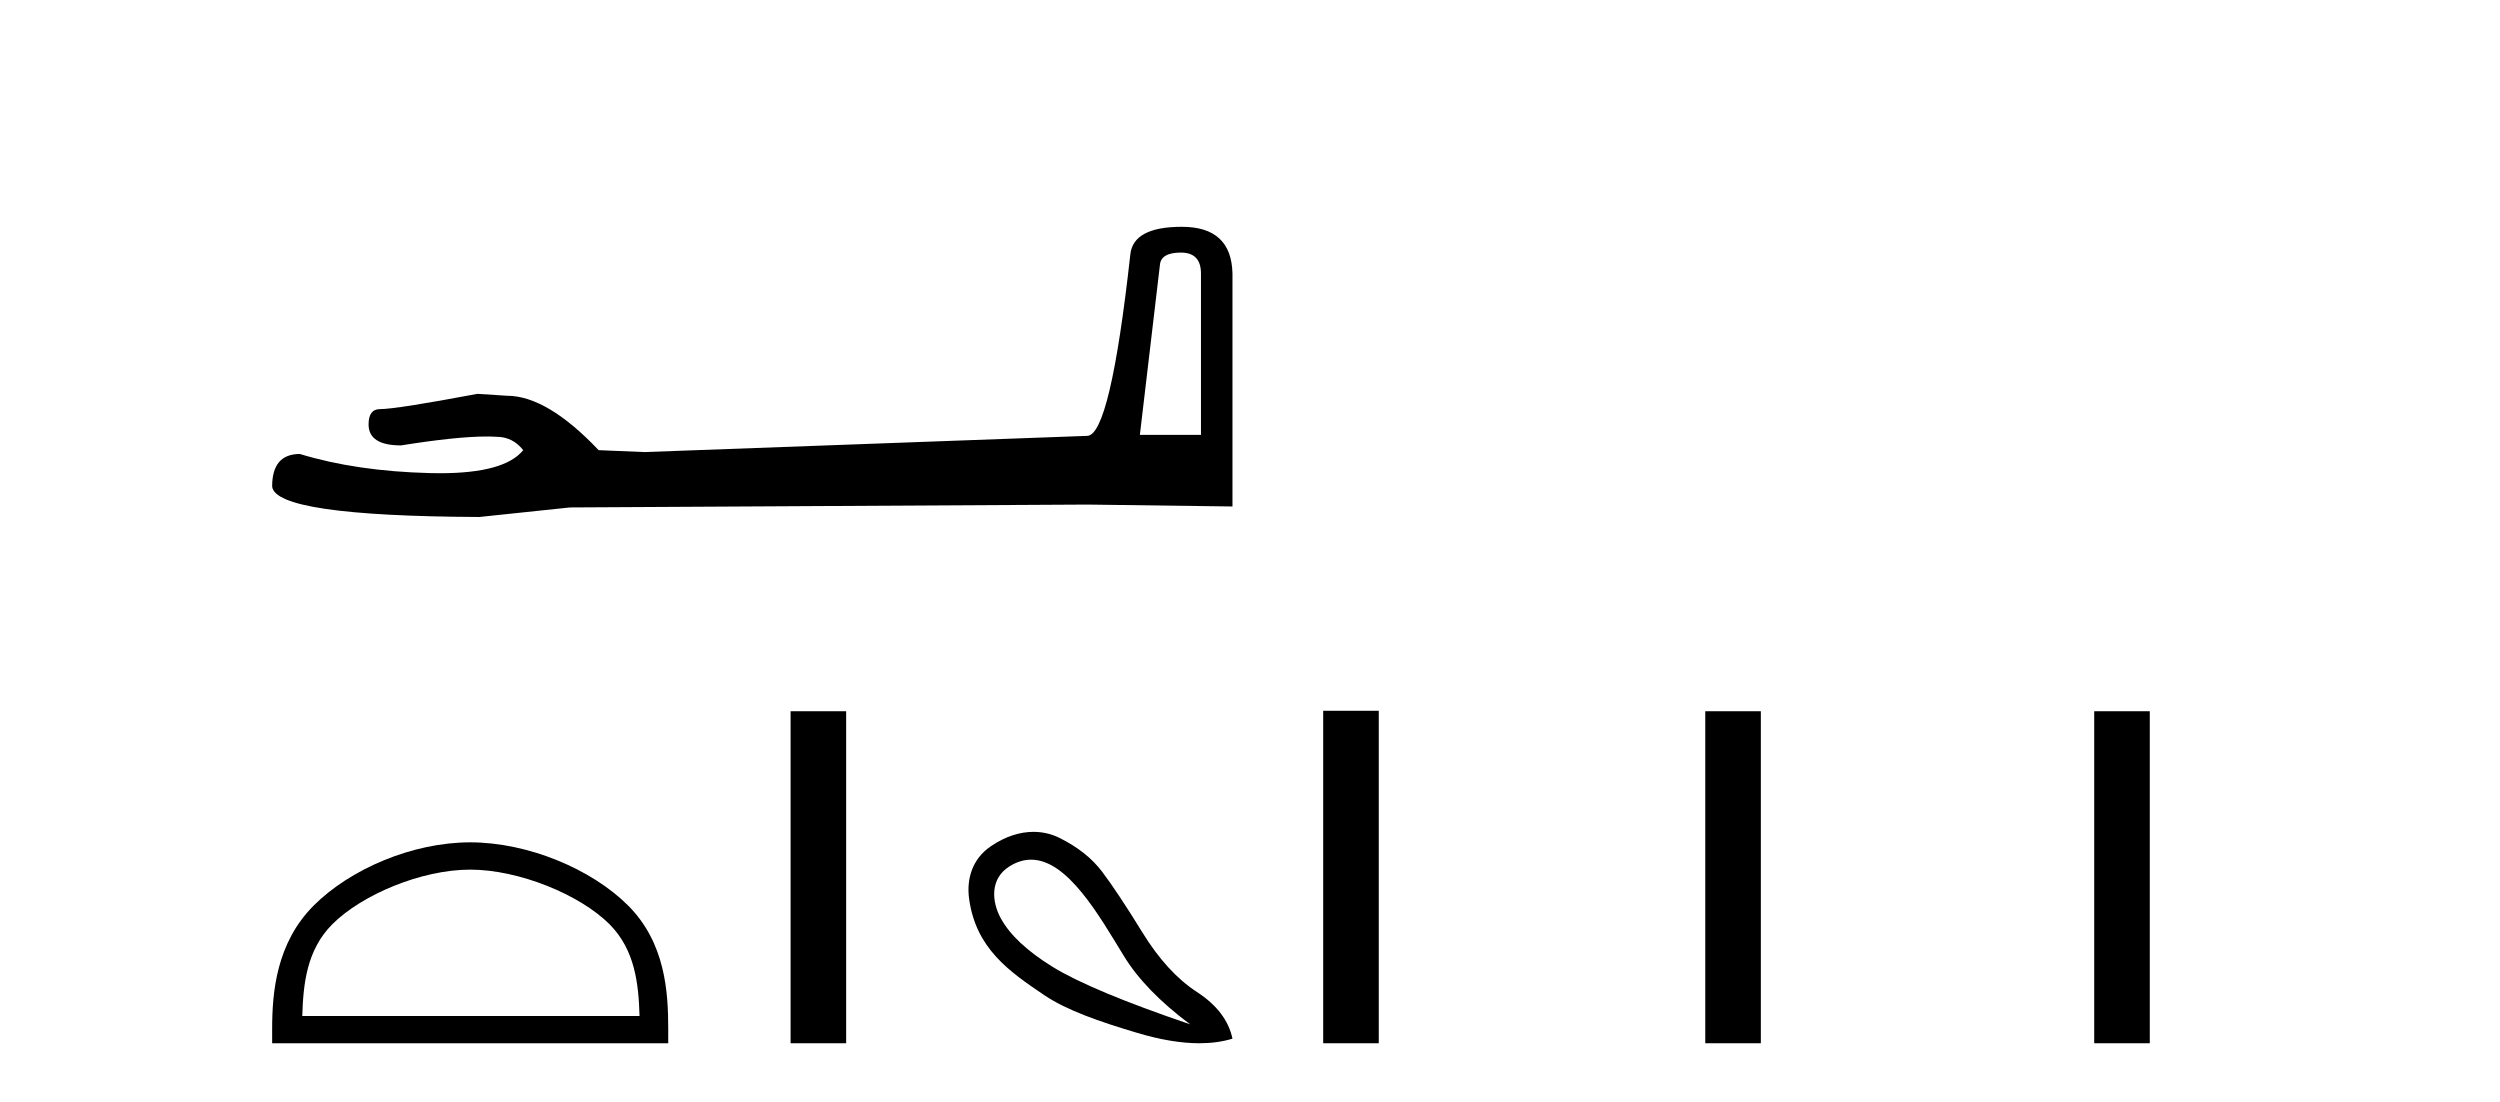 <?xml version='1.0' encoding='UTF-8' standalone='yes'?><svg xmlns='http://www.w3.org/2000/svg' xmlns:xlink='http://www.w3.org/1999/xlink' width='93.0' height='41.0' ><path d='M 43.93 9.396 Q 44.676 9.396 44.676 10.177 L 44.676 16.178 L 42.403 16.178 L 43.149 9.857 Q 43.185 9.396 43.93 9.396 ZM 43.966 8.437 Q 42.155 8.437 42.048 9.467 Q 41.303 16.178 40.45 16.214 L 23.973 16.817 L 22.269 16.746 Q 20.351 14.722 18.86 14.722 Q 18.327 14.687 17.759 14.651 Q 14.741 15.219 14.137 15.219 Q 13.711 15.219 13.711 15.788 Q 13.711 16.569 14.918 16.569 Q 16.991 16.238 18.099 16.238 Q 18.3 16.238 18.469 16.249 Q 19.073 16.249 19.463 16.746 Q 18.771 17.604 16.364 17.604 Q 16.179 17.604 15.983 17.599 Q 13.249 17.528 11.154 16.888 Q 10.124 16.888 10.124 18.096 Q 10.231 19.197 17.83 19.232 L 21.203 18.877 L 40.45 18.77 L 45.848 18.841 L 45.848 10.177 Q 45.812 8.437 43.966 8.437 Z' style='fill:#000000;stroke:none' /><path d='M 17.491 32.35 C 19.304 32.35 21.572 33.281 22.67 34.378 C 23.63 35.339 23.755 36.612 23.791 37.795 L 11.245 37.795 C 11.28 36.612 11.406 35.339 12.366 34.378 C 13.464 33.281 15.679 32.35 17.491 32.35 ZM 17.491 31.335 C 15.341 31.335 13.028 32.329 11.672 33.684 C 10.282 35.075 10.124 36.906 10.124 38.275 L 10.124 38.809 L 24.858 38.809 L 24.858 38.275 C 24.858 36.906 24.754 35.075 23.364 33.684 C 22.008 32.329 19.641 31.335 17.491 31.335 Z' style='fill:#000000;stroke:none' /><path d='M 29.41 26.458 L 29.41 38.809 L 31.477 38.809 L 31.477 26.458 Z' style='fill:#000000;stroke:none' /><path d='M 38.356 31.98 C 39.714 31.98 40.884 34.054 41.804 35.556 C 42.329 36.419 43.152 37.268 44.273 38.105 C 41.817 37.268 40.113 36.556 39.161 35.969 C 38.209 35.382 37.564 34.777 37.226 34.154 C 36.888 33.531 36.826 32.687 37.547 32.232 C 37.823 32.058 38.093 31.98 38.356 31.98 ZM 38.446 30.945 C 37.952 30.945 37.407 31.105 36.853 31.485 C 36.161 31.958 35.948 32.71 36.052 33.447 C 36.31 35.277 37.523 36.129 38.854 37.024 C 39.692 37.586 40.879 37.998 42.311 38.425 C 43.171 38.681 43.939 38.809 44.616 38.809 C 45.067 38.809 45.478 38.752 45.848 38.638 C 45.706 37.962 45.265 37.384 44.527 36.903 C 43.788 36.423 43.112 35.685 42.498 34.688 C 41.884 33.691 41.386 32.94 41.003 32.433 C 40.621 31.925 40.087 31.503 39.402 31.165 C 39.118 31.025 38.795 30.945 38.446 30.945 Z' style='fill:#000000;stroke:none' /><path d='M 49.223 26.441 L 49.223 38.809 L 51.29 38.809 L 51.29 26.441 ZM 63.436 26.458 L 63.436 38.809 L 65.503 38.809 L 65.503 26.458 ZM 77.905 26.458 L 77.905 38.809 L 79.972 38.809 L 79.972 26.458 Z' style='fill:#000000;stroke:none' /></svg>